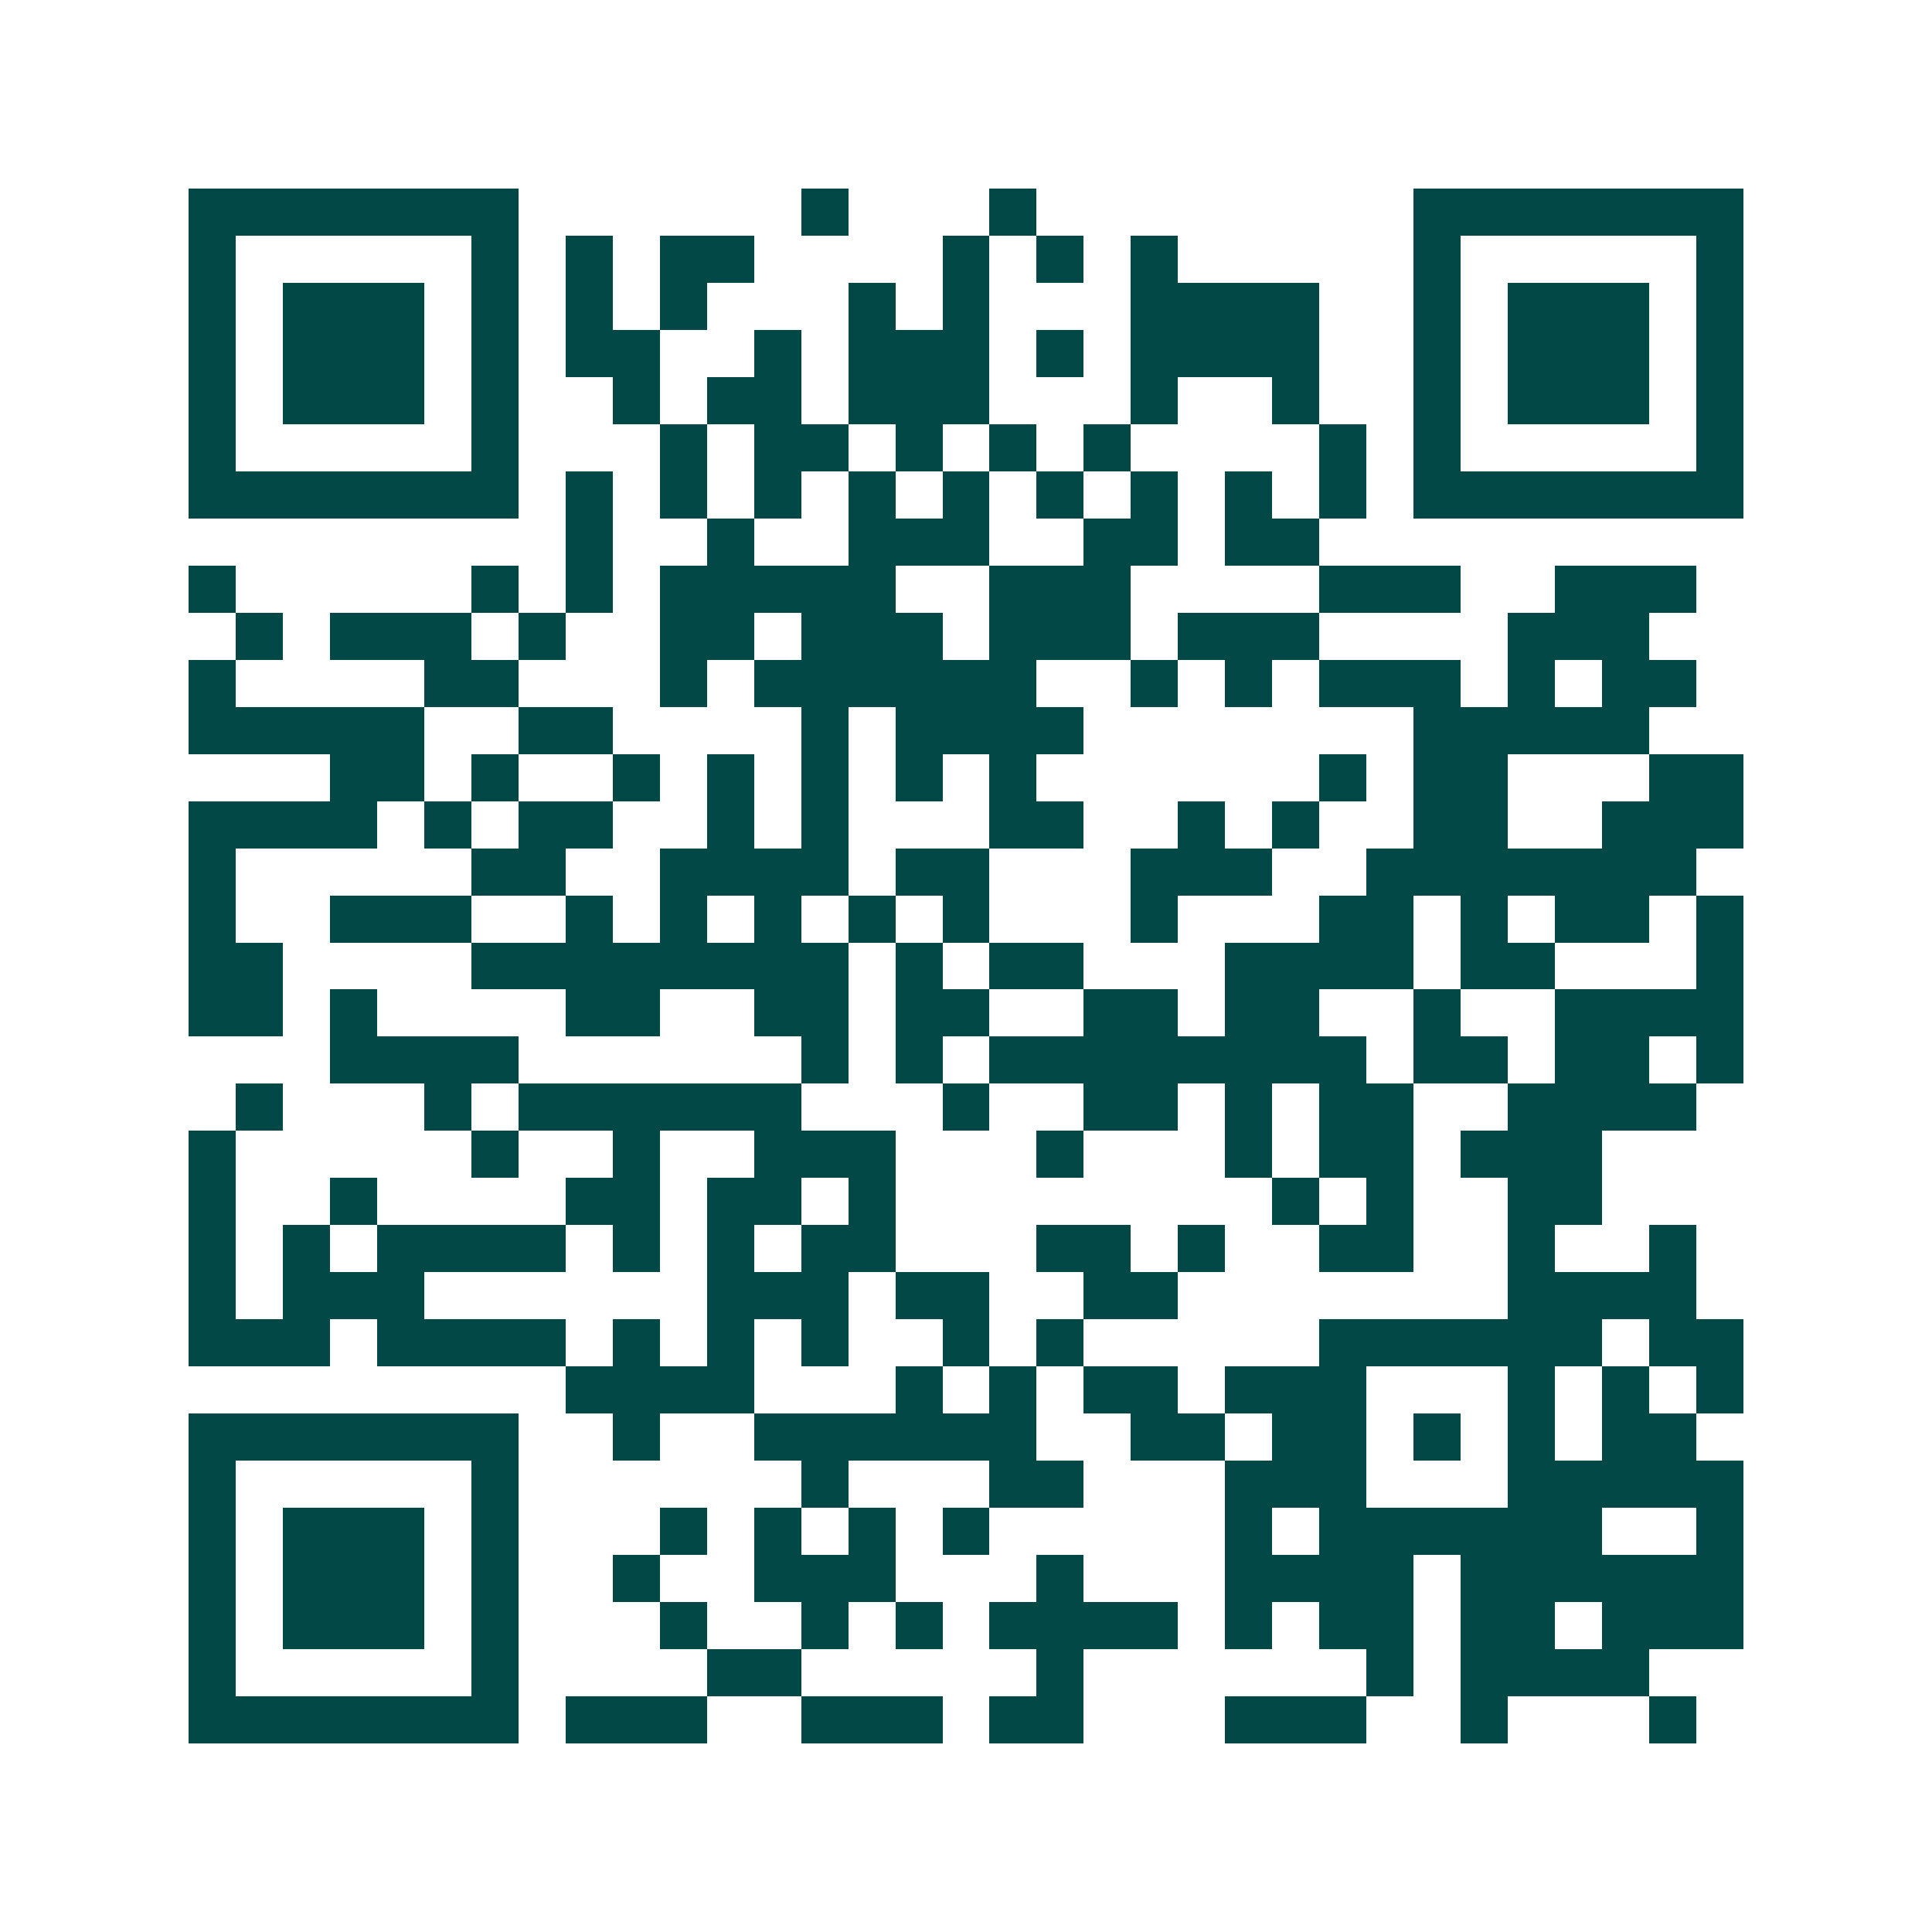 <svg xmlns="http://www.w3.org/2000/svg" width="200" height="200" viewBox="0 0 41 41" shape-rendering="crispEdges"><path fill="#ffffff" d="M0 0h41v41H0z"/><path stroke="#014847" d="M4 4.5h7m6 0h1m3 0h1m8 0h7M4 5.5h1m5 0h1m1 0h1m1 0h2m4 0h1m1 0h1m1 0h1m5 0h1m5 0h1M4 6.5h1m1 0h3m1 0h1m1 0h1m1 0h1m3 0h1m1 0h1m3 0h4m2 0h1m1 0h3m1 0h1M4 7.5h1m1 0h3m1 0h1m1 0h2m2 0h1m1 0h3m1 0h1m1 0h4m2 0h1m1 0h3m1 0h1M4 8.5h1m1 0h3m1 0h1m2 0h1m1 0h2m1 0h3m3 0h1m2 0h1m2 0h1m1 0h3m1 0h1M4 9.5h1m5 0h1m3 0h1m1 0h2m1 0h1m1 0h1m1 0h1m4 0h1m1 0h1m5 0h1M4 10.5h7m1 0h1m1 0h1m1 0h1m1 0h1m1 0h1m1 0h1m1 0h1m1 0h1m1 0h1m1 0h7M12 11.5h1m2 0h1m2 0h3m2 0h2m1 0h2M4 12.5h1m5 0h1m1 0h1m1 0h5m2 0h3m4 0h3m2 0h3M5 13.5h1m1 0h3m1 0h1m2 0h2m1 0h3m1 0h3m1 0h3m4 0h3M4 14.5h1m4 0h2m3 0h1m1 0h6m2 0h1m1 0h1m1 0h3m1 0h1m1 0h2M4 15.5h5m2 0h2m4 0h1m1 0h4m7 0h5M7 16.5h2m1 0h1m2 0h1m1 0h1m1 0h1m1 0h1m1 0h1m6 0h1m1 0h2m3 0h2M4 17.5h4m1 0h1m1 0h2m2 0h1m1 0h1m3 0h2m2 0h1m1 0h1m2 0h2m2 0h3M4 18.5h1m5 0h2m2 0h4m1 0h2m3 0h3m2 0h7M4 19.5h1m2 0h3m2 0h1m1 0h1m1 0h1m1 0h1m1 0h1m3 0h1m3 0h2m1 0h1m1 0h2m1 0h1M4 20.5h2m4 0h8m1 0h1m1 0h2m3 0h4m1 0h2m3 0h1M4 21.5h2m1 0h1m4 0h2m2 0h2m1 0h2m2 0h2m1 0h2m2 0h1m2 0h4M7 22.5h4m6 0h1m1 0h1m1 0h8m1 0h2m1 0h2m1 0h1M5 23.5h1m3 0h1m1 0h6m3 0h1m2 0h2m1 0h1m1 0h2m2 0h4M4 24.5h1m5 0h1m2 0h1m2 0h3m3 0h1m3 0h1m1 0h2m1 0h3M4 25.5h1m2 0h1m4 0h2m1 0h2m1 0h1m8 0h1m1 0h1m2 0h2M4 26.5h1m1 0h1m1 0h4m1 0h1m1 0h1m1 0h2m3 0h2m1 0h1m2 0h2m2 0h1m2 0h1M4 27.5h1m1 0h3m6 0h3m1 0h2m2 0h2m7 0h4M4 28.5h3m1 0h4m1 0h1m1 0h1m1 0h1m2 0h1m1 0h1m5 0h6m1 0h2M12 29.5h4m3 0h1m1 0h1m1 0h2m1 0h3m3 0h1m1 0h1m1 0h1M4 30.5h7m2 0h1m2 0h6m2 0h2m1 0h2m1 0h1m1 0h1m1 0h2M4 31.5h1m5 0h1m6 0h1m3 0h2m3 0h3m3 0h5M4 32.5h1m1 0h3m1 0h1m3 0h1m1 0h1m1 0h1m1 0h1m5 0h1m1 0h6m2 0h1M4 33.5h1m1 0h3m1 0h1m2 0h1m2 0h3m3 0h1m3 0h4m1 0h6M4 34.5h1m1 0h3m1 0h1m3 0h1m2 0h1m1 0h1m1 0h4m1 0h1m1 0h2m1 0h2m1 0h3M4 35.5h1m5 0h1m4 0h2m5 0h1m6 0h1m1 0h4M4 36.5h7m1 0h3m2 0h3m1 0h2m3 0h3m2 0h1m3 0h1"/></svg>
